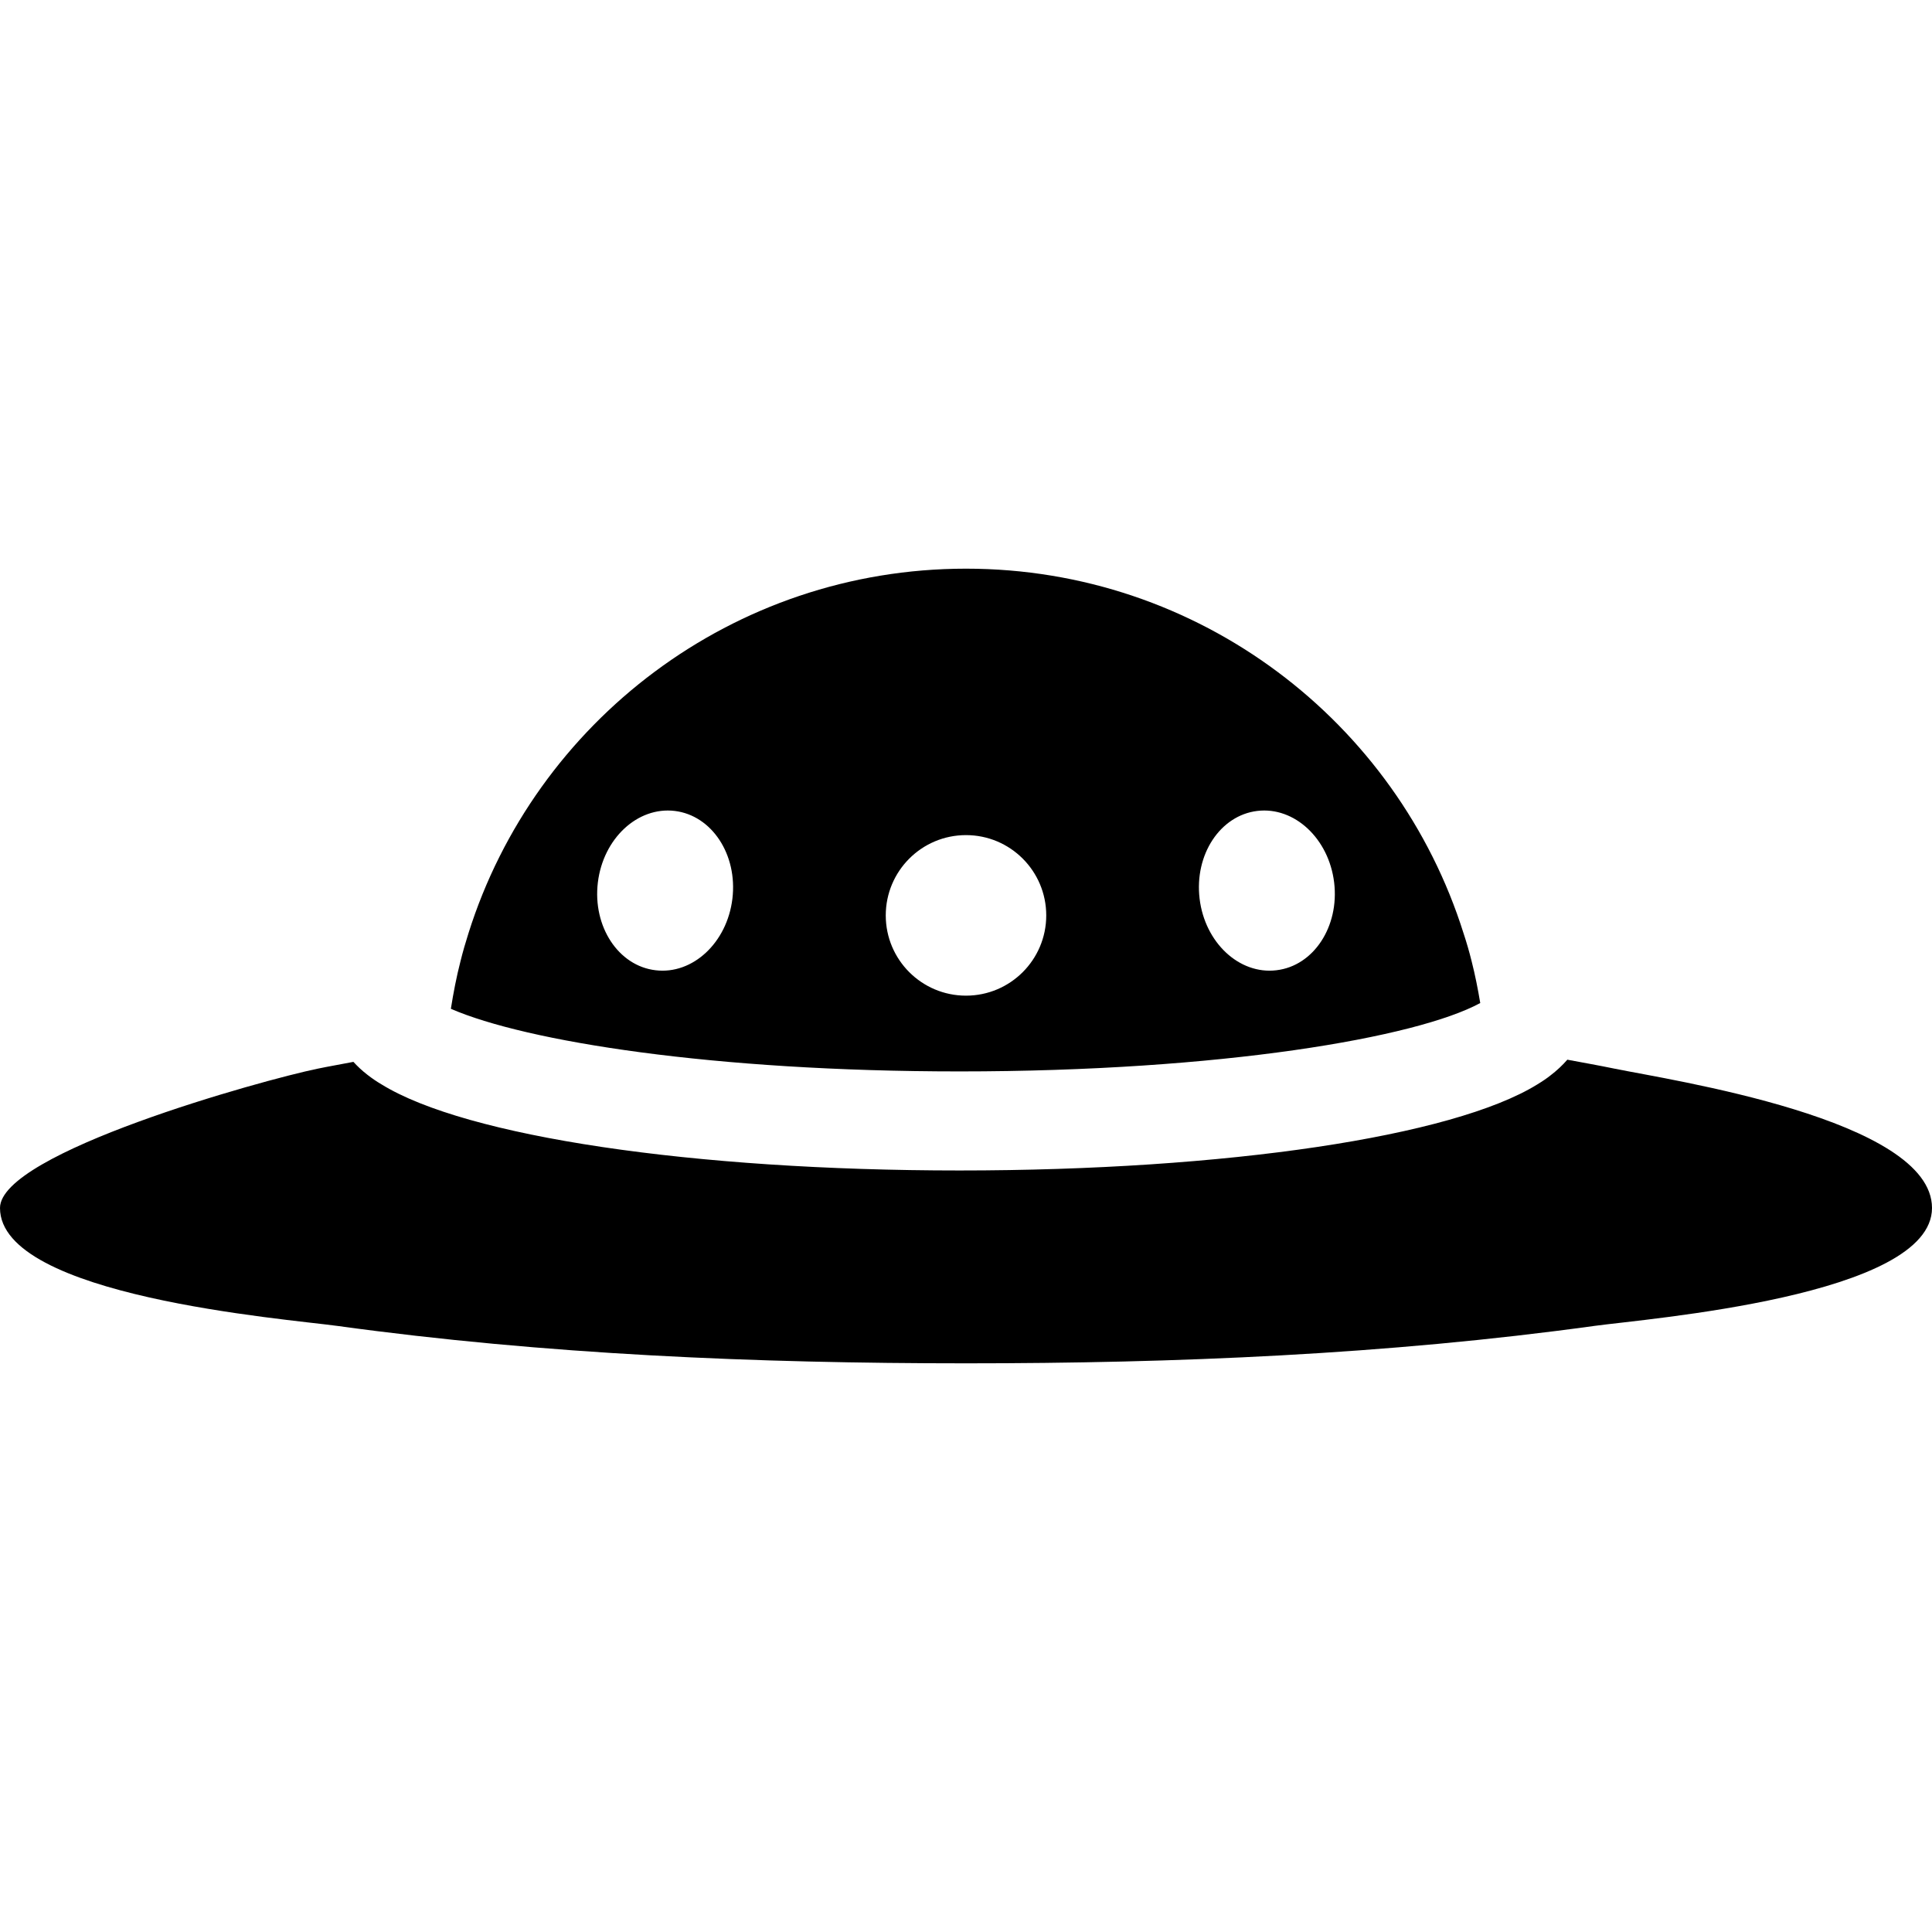<?xml version="1.0" encoding="utf-8"?>

<!DOCTYPE svg PUBLIC "-//W3C//DTD SVG 1.1//EN" "http://www.w3.org/Graphics/SVG/1.1/DTD/svg11.dtd">

<svg version="1.1" id="_x32_" xmlns="http://www.w3.org/2000/svg" xmlns:xlink="http://www.w3.org/1999/xlink" 
	 width="800px" height="800px" viewBox="0 0 512 512"  xml:space="preserve">
<style type="text/css">
<![CDATA[
	.st0{fill:#000000;}
]]>
</style>
<g>
	<path class="st0" d="M427.859,283.203c-4.156-0.859-8.328-1.594-12.5-2.375c-1.234,1.422-2.703,2.828-4.531,4.219
		c-0.797,0.641-1.969,1.453-3.438,2.344c-22.359,13.828-82.484,22.797-153.125,22.797s-130.797-8.969-153.203-22.844
		c-1.234-0.719-2.516-1.594-3.672-2.5c-1.469-1.125-2.672-2.281-3.734-3.438c-3.172,0.625-6.344,1.156-9.5,1.813
		C69.547,286.219,0,305.5,0,320.125c0,23.438,75.641,29.359,89.469,31.266c55.078,7.578,110.969,9.906,166.531,9.906
		s111.469-2.313,166.563-9.922c13.813-1.906,89.438-7.828,89.438-31.25C512,296.609,442.469,286.203,427.859,283.203z"/>
	<path class="st0" d="M254.266,283.938c69.453,0,121.234-9,138.016-18.125c-0.625-3.734-1.359-7.438-2.281-11.063
		c-0.625-2.531-1.344-5-2.156-7.453c-17.625-55.984-70-96.594-131.844-96.594c-61.797,0-114.219,40.609-131.844,96.594
		c-0.781,2.453-1.5,4.922-2.125,7.453c-1.063,4.125-1.875,8.344-2.547,12.594C139.391,276,189.031,283.938,254.266,283.938z
		 M333.188,214.906c9.844-1.188,18.969,7.313,20.375,18.969s-5.438,22.094-15.281,23.25c-9.844,1.203-18.969-7.297-20.375-18.953
		C316.5,226.5,323.344,216.094,333.188,214.906z M256,221.313c11.75,0,21.266,9.531,21.266,21.281
		c0,11.734-9.516,21.266-21.266,21.266s-21.266-9.531-21.266-21.266C234.734,230.844,244.25,221.313,256,221.313z M158.438,233.875
		c1.406-11.656,10.516-20.156,20.375-18.969c9.844,1.188,16.688,11.594,15.281,23.266c-1.406,11.656-10.531,20.156-20.375,18.953
		C163.875,255.969,157.031,245.531,158.438,233.875z"/>
</g>
</svg>